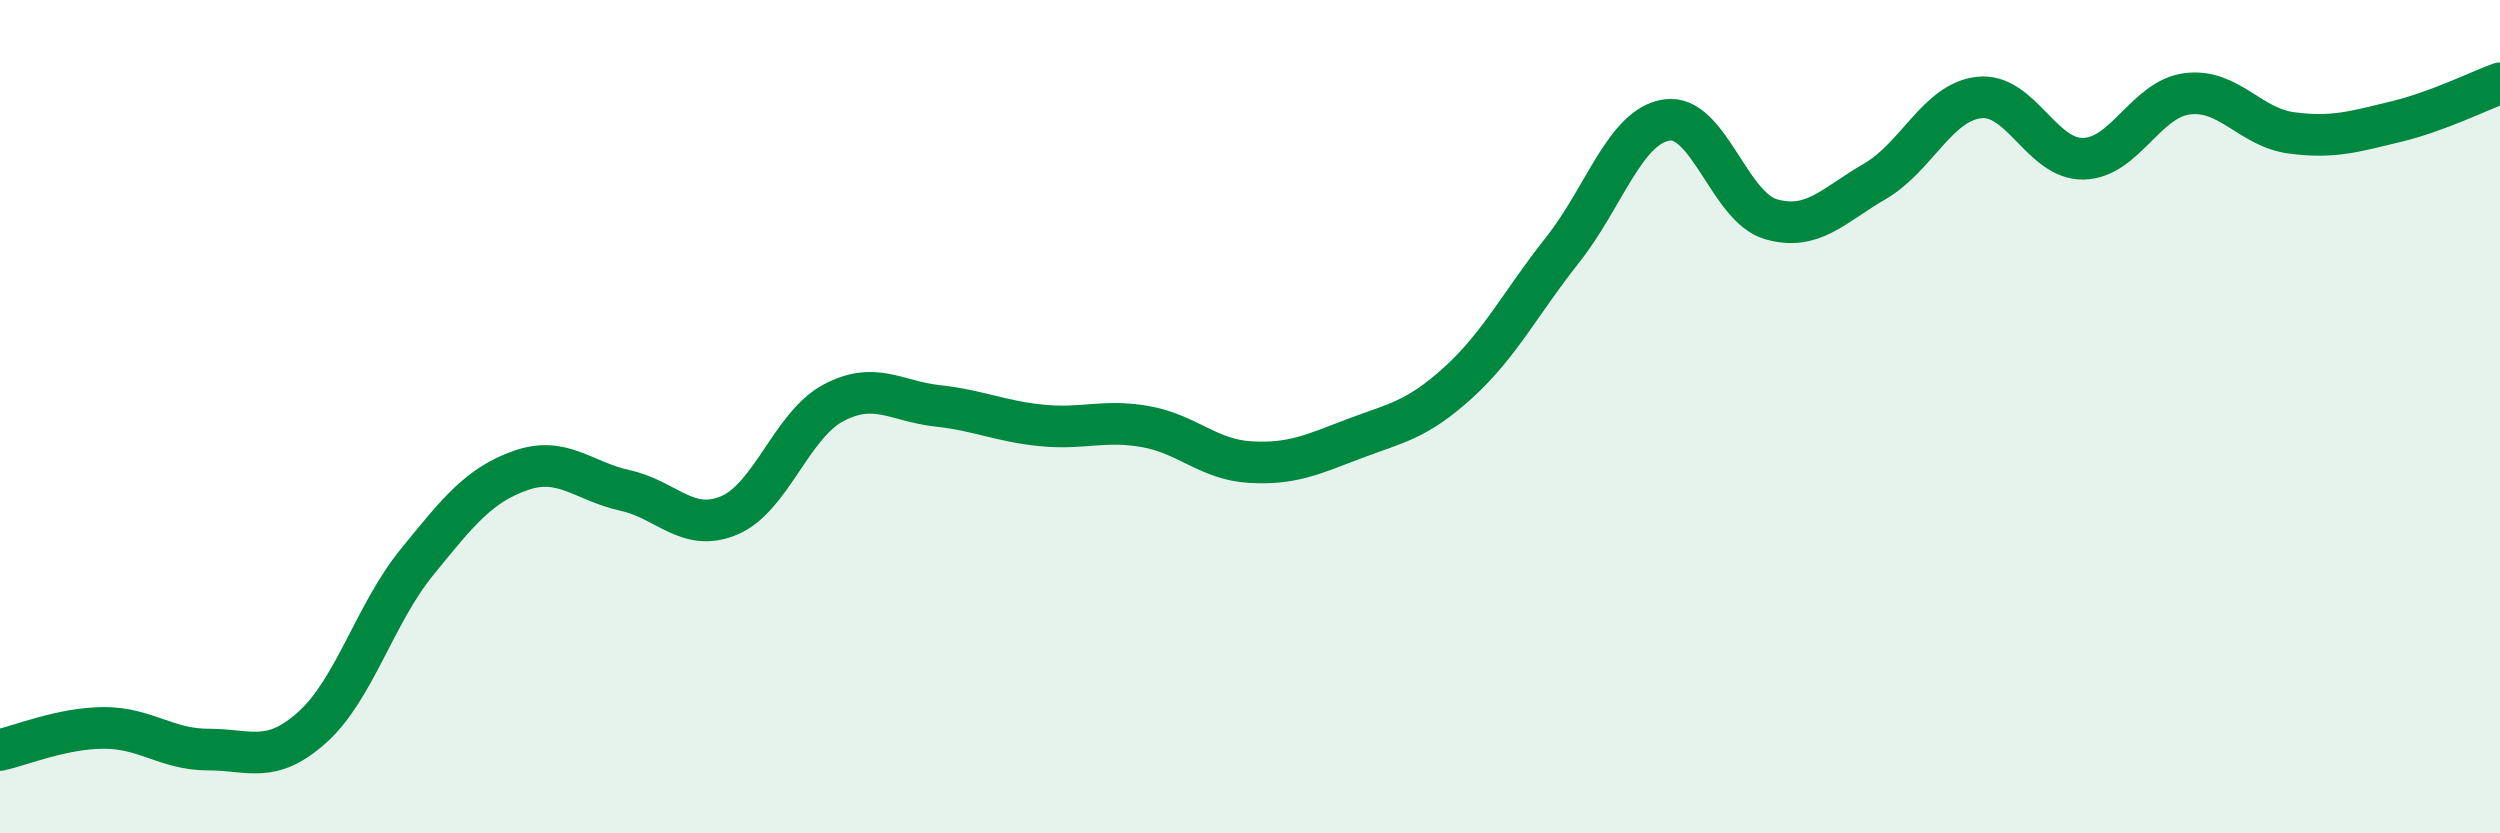 
    <svg width="60" height="20" viewBox="0 0 60 20" xmlns="http://www.w3.org/2000/svg">
      <path
        d="M 0,18 C 0.5,17.89 1.5,17.47 2.5,17.47 C 3.5,17.47 4,17.99 5,17.99 C 6,17.99 6.5,18.35 7.5,17.45 C 8.5,16.55 9,14.73 10,13.5 C 11,12.27 11.5,11.64 12.5,11.29 C 13.5,10.94 14,11.55 15,11.77 C 16,11.99 16.5,12.79 17.5,12.37 C 18.5,11.95 19,10.2 20,9.67 C 21,9.14 21.5,9.63 22.5,9.74 C 23.5,9.85 24,10.11 25,10.21 C 26,10.31 26.5,10.06 27.5,10.24 C 28.5,10.42 29,11.03 30,11.09 C 31,11.15 31.5,10.91 32.5,10.53 C 33.5,10.15 34,10.09 35,9.18 C 36,8.27 36.5,7.26 37.5,6 C 38.5,4.74 39,3.03 40,2.88 C 41,2.73 41.5,4.97 42.5,5.26 C 43.5,5.55 44,4.93 45,4.35 C 46,3.77 46.5,2.45 47.5,2.34 C 48.5,2.23 49,3.83 50,3.81 C 51,3.79 51.5,2.37 52.5,2.25 C 53.5,2.13 54,3.06 55,3.19 C 56,3.32 56.5,3.16 57.5,2.92 C 58.5,2.68 59.5,2.18 60,2L60 20L0 20Z"
        fill="#008740"
        opacity="0.1"
        stroke-linecap="round"
        stroke-linejoin="round"
      />
      <path
        d="M 0,18 C 0.5,17.89 1.5,17.47 2.5,17.47 C 3.5,17.47 4,17.99 5,17.99 C 6,17.99 6.5,18.35 7.5,17.45 C 8.5,16.55 9,14.73 10,13.5 C 11,12.27 11.5,11.64 12.5,11.29 C 13.5,10.94 14,11.55 15,11.77 C 16,11.99 16.5,12.79 17.5,12.37 C 18.5,11.95 19,10.2 20,9.67 C 21,9.14 21.5,9.63 22.5,9.74 C 23.5,9.85 24,10.11 25,10.21 C 26,10.31 26.5,10.06 27.5,10.24 C 28.5,10.42 29,11.03 30,11.09 C 31,11.15 31.5,10.91 32.5,10.53 C 33.5,10.15 34,10.09 35,9.18 C 36,8.27 36.5,7.26 37.5,6 C 38.5,4.74 39,3.03 40,2.88 C 41,2.73 41.5,4.97 42.5,5.26 C 43.5,5.55 44,4.93 45,4.35 C 46,3.77 46.5,2.45 47.5,2.34 C 48.5,2.23 49,3.83 50,3.81 C 51,3.79 51.5,2.37 52.5,2.25 C 53.5,2.13 54,3.06 55,3.19 C 56,3.32 56.5,3.16 57.5,2.92 C 58.5,2.68 59.5,2.18 60,2"
        stroke="#008740"
        stroke-width="1"
        fill="none"
        stroke-linecap="round"
        stroke-linejoin="round"
      />
    </svg>
  